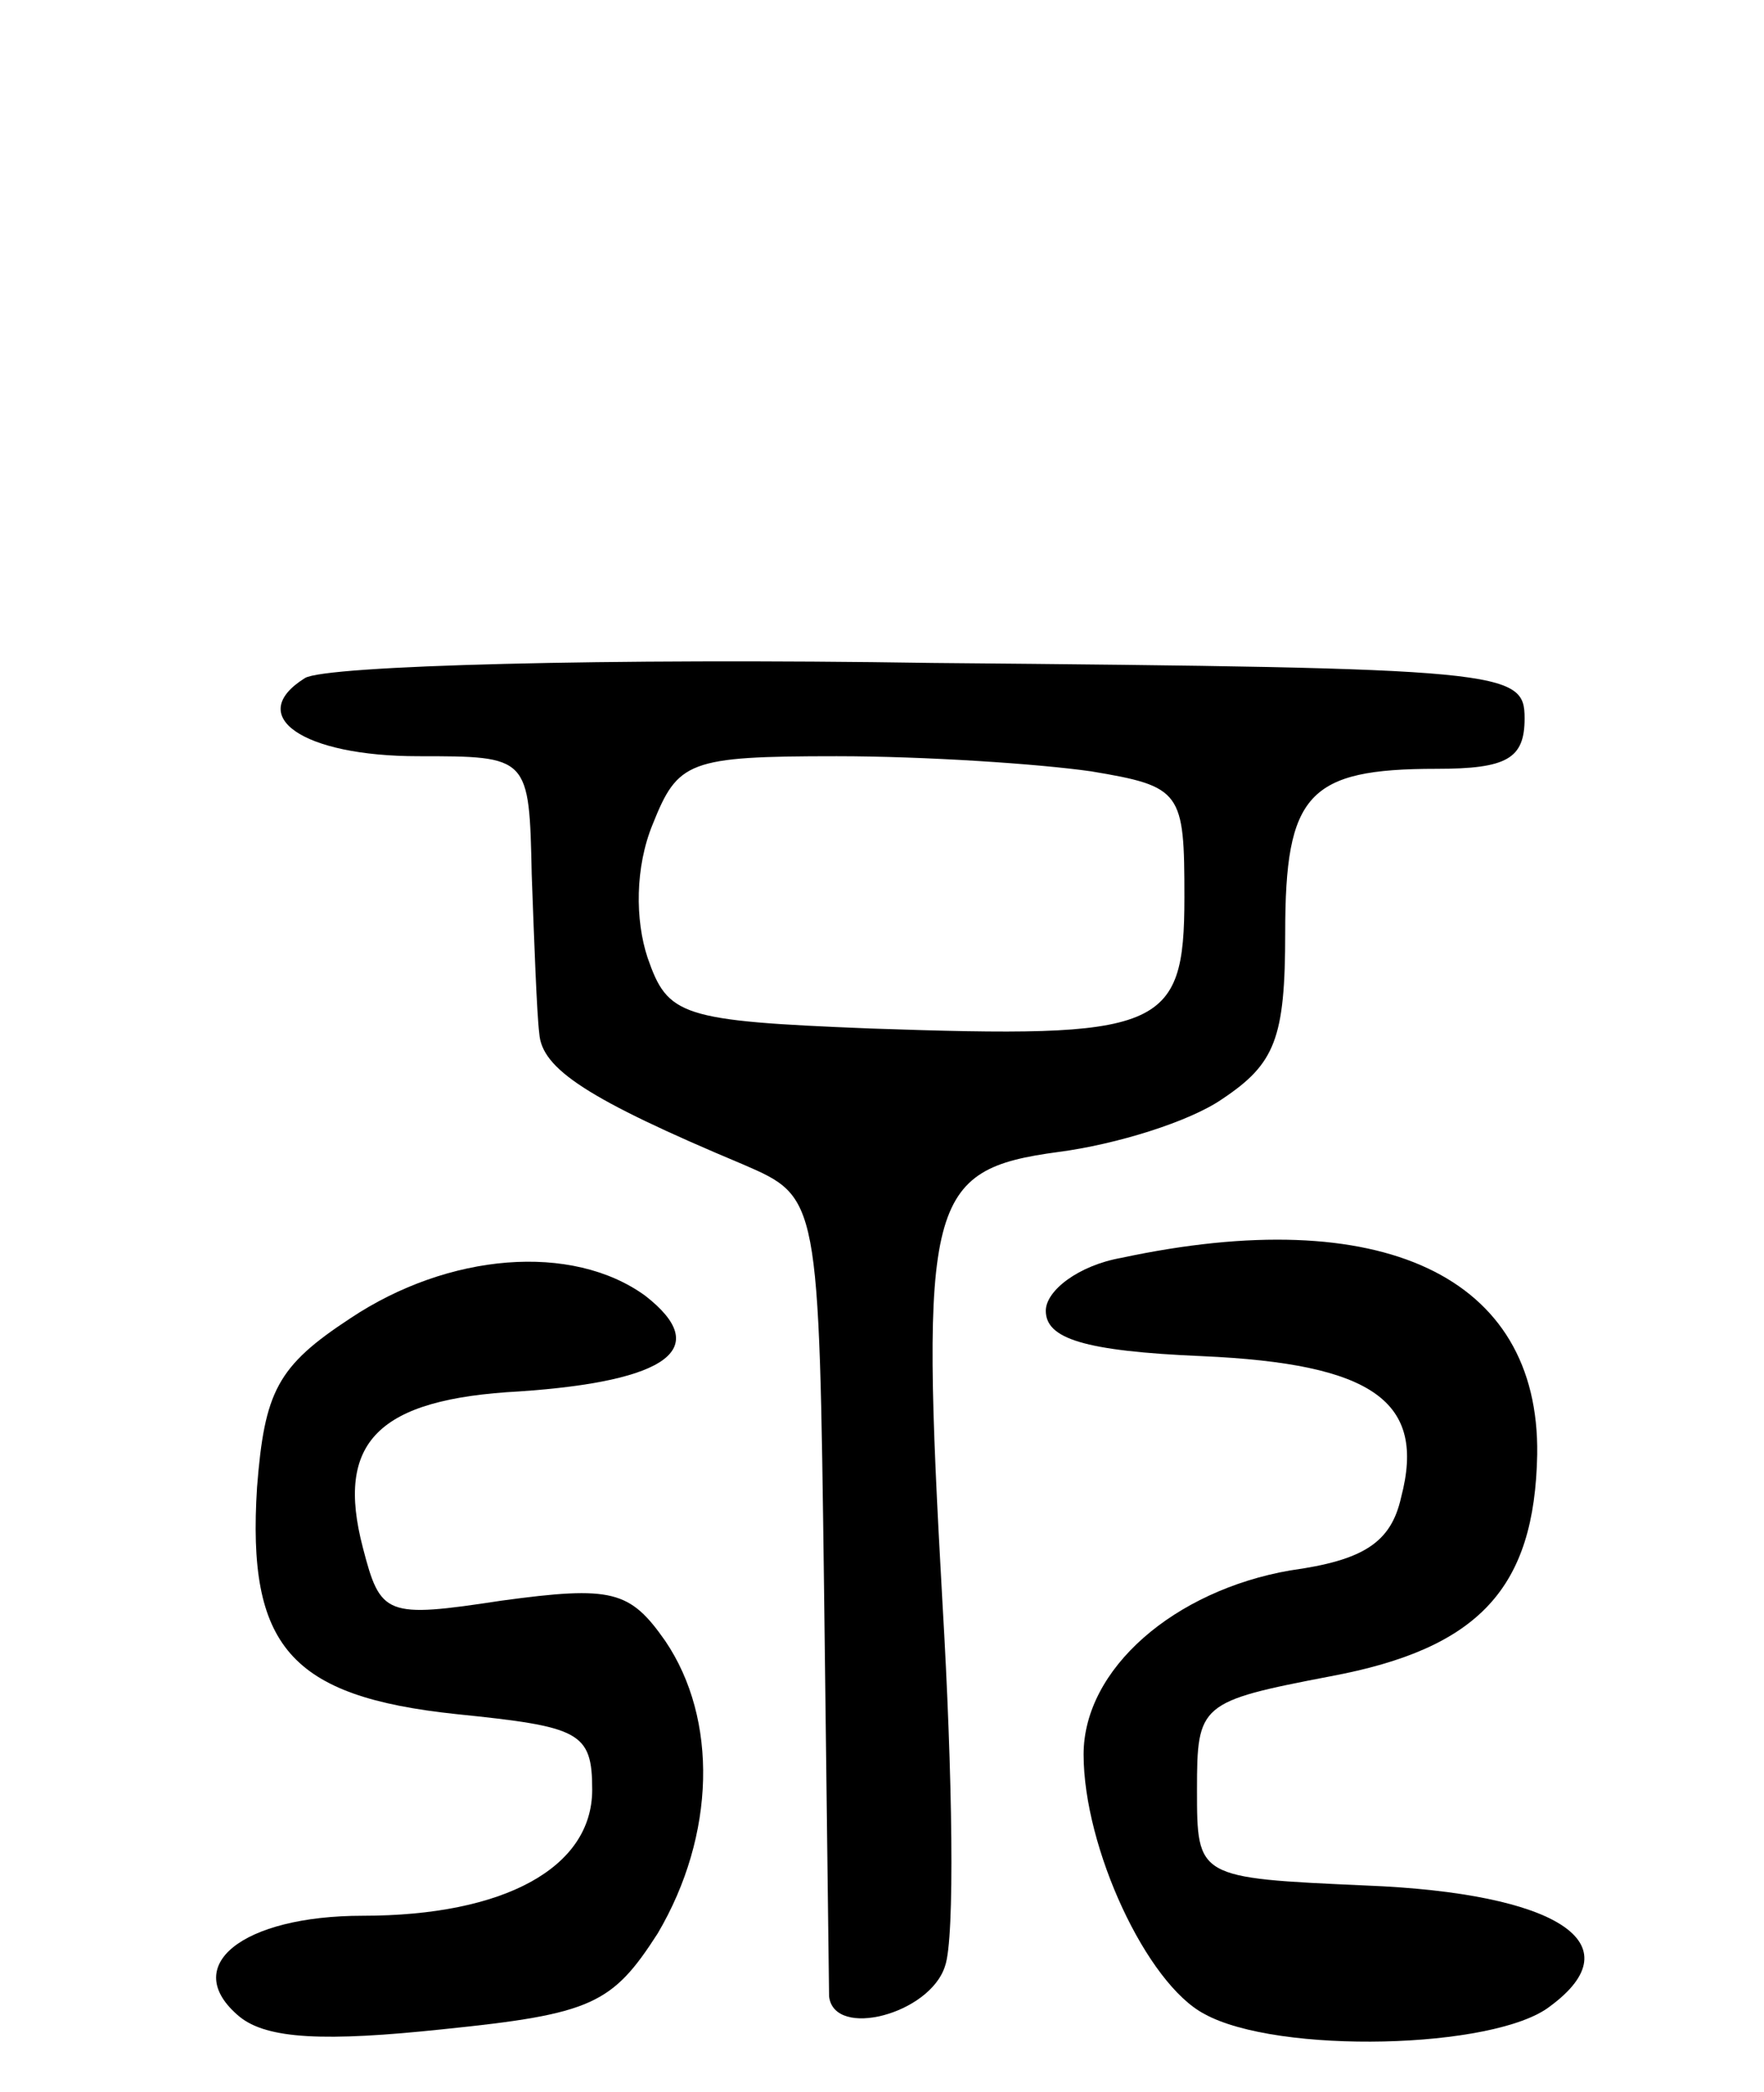 <svg version="1.0" xmlns="http://www.w3.org/2000/svg" width="70" height="83" viewBox="0 0 70 83" ><g transform="translate(0,83) scale(0.1,-0.1)" ><path d="M121 561 c-24 -15 -1 -31 45 -31 44 0 44 0 45 -47 1 -27 2 -55 3 -63 1 -14 19 -26 81 -52 30 -13 30 -13 32 -168 1 -85 2 -158 2 -162 2 -17 40 -7 46 12 4 11 3 76 -1 144 -9 160 -6 172 46 179 23 3 52 12 65 21 21 14 25 24 25 66 0 55 9 65 60 65 28 0 35 4 35 20 0 19 -7 20 -235 22 -129 2 -241 -1 -249 -6z m312 -37 c36 -6 37 -8 37 -50 0 -53 -9 -56 -125 -52 -75 3 -80 5 -88 28 -5 15 -5 36 2 53 10 25 14 27 73 27 35 0 80 -3 101 -6z"/><path d="M445 331 c-17 -3 -30 -13 -30 -21 0 -11 15 -16 62 -18 68 -3 89 -18 79 -56 -4 -18 -15 -25 -44 -29 -46 -8 -82 -39 -82 -73 0 -37 25 -91 48 -103 29 -16 115 -14 137 3 34 25 3 45 -73 48 -67 3 -67 3 -67 38 0 34 1 35 53 45 59 11 81 35 82 88 1 71 -62 100 -165 78z"/><path d="M139 307 c-29 -19 -34 -29 -37 -67 -4 -63 13 -83 79 -90 49 -5 54 -7 54 -30 0 -31 -35 -50 -91 -50 -48 0 -73 -20 -49 -40 11 -9 34 -10 81 -5 59 6 67 10 85 38 23 39 24 85 3 116 -14 20 -21 22 -65 16 -46 -7 -48 -6 -55 21 -11 42 6 59 62 62 59 4 77 17 50 38 -29 21 -78 17 -117 -9z"/></g></svg> 
